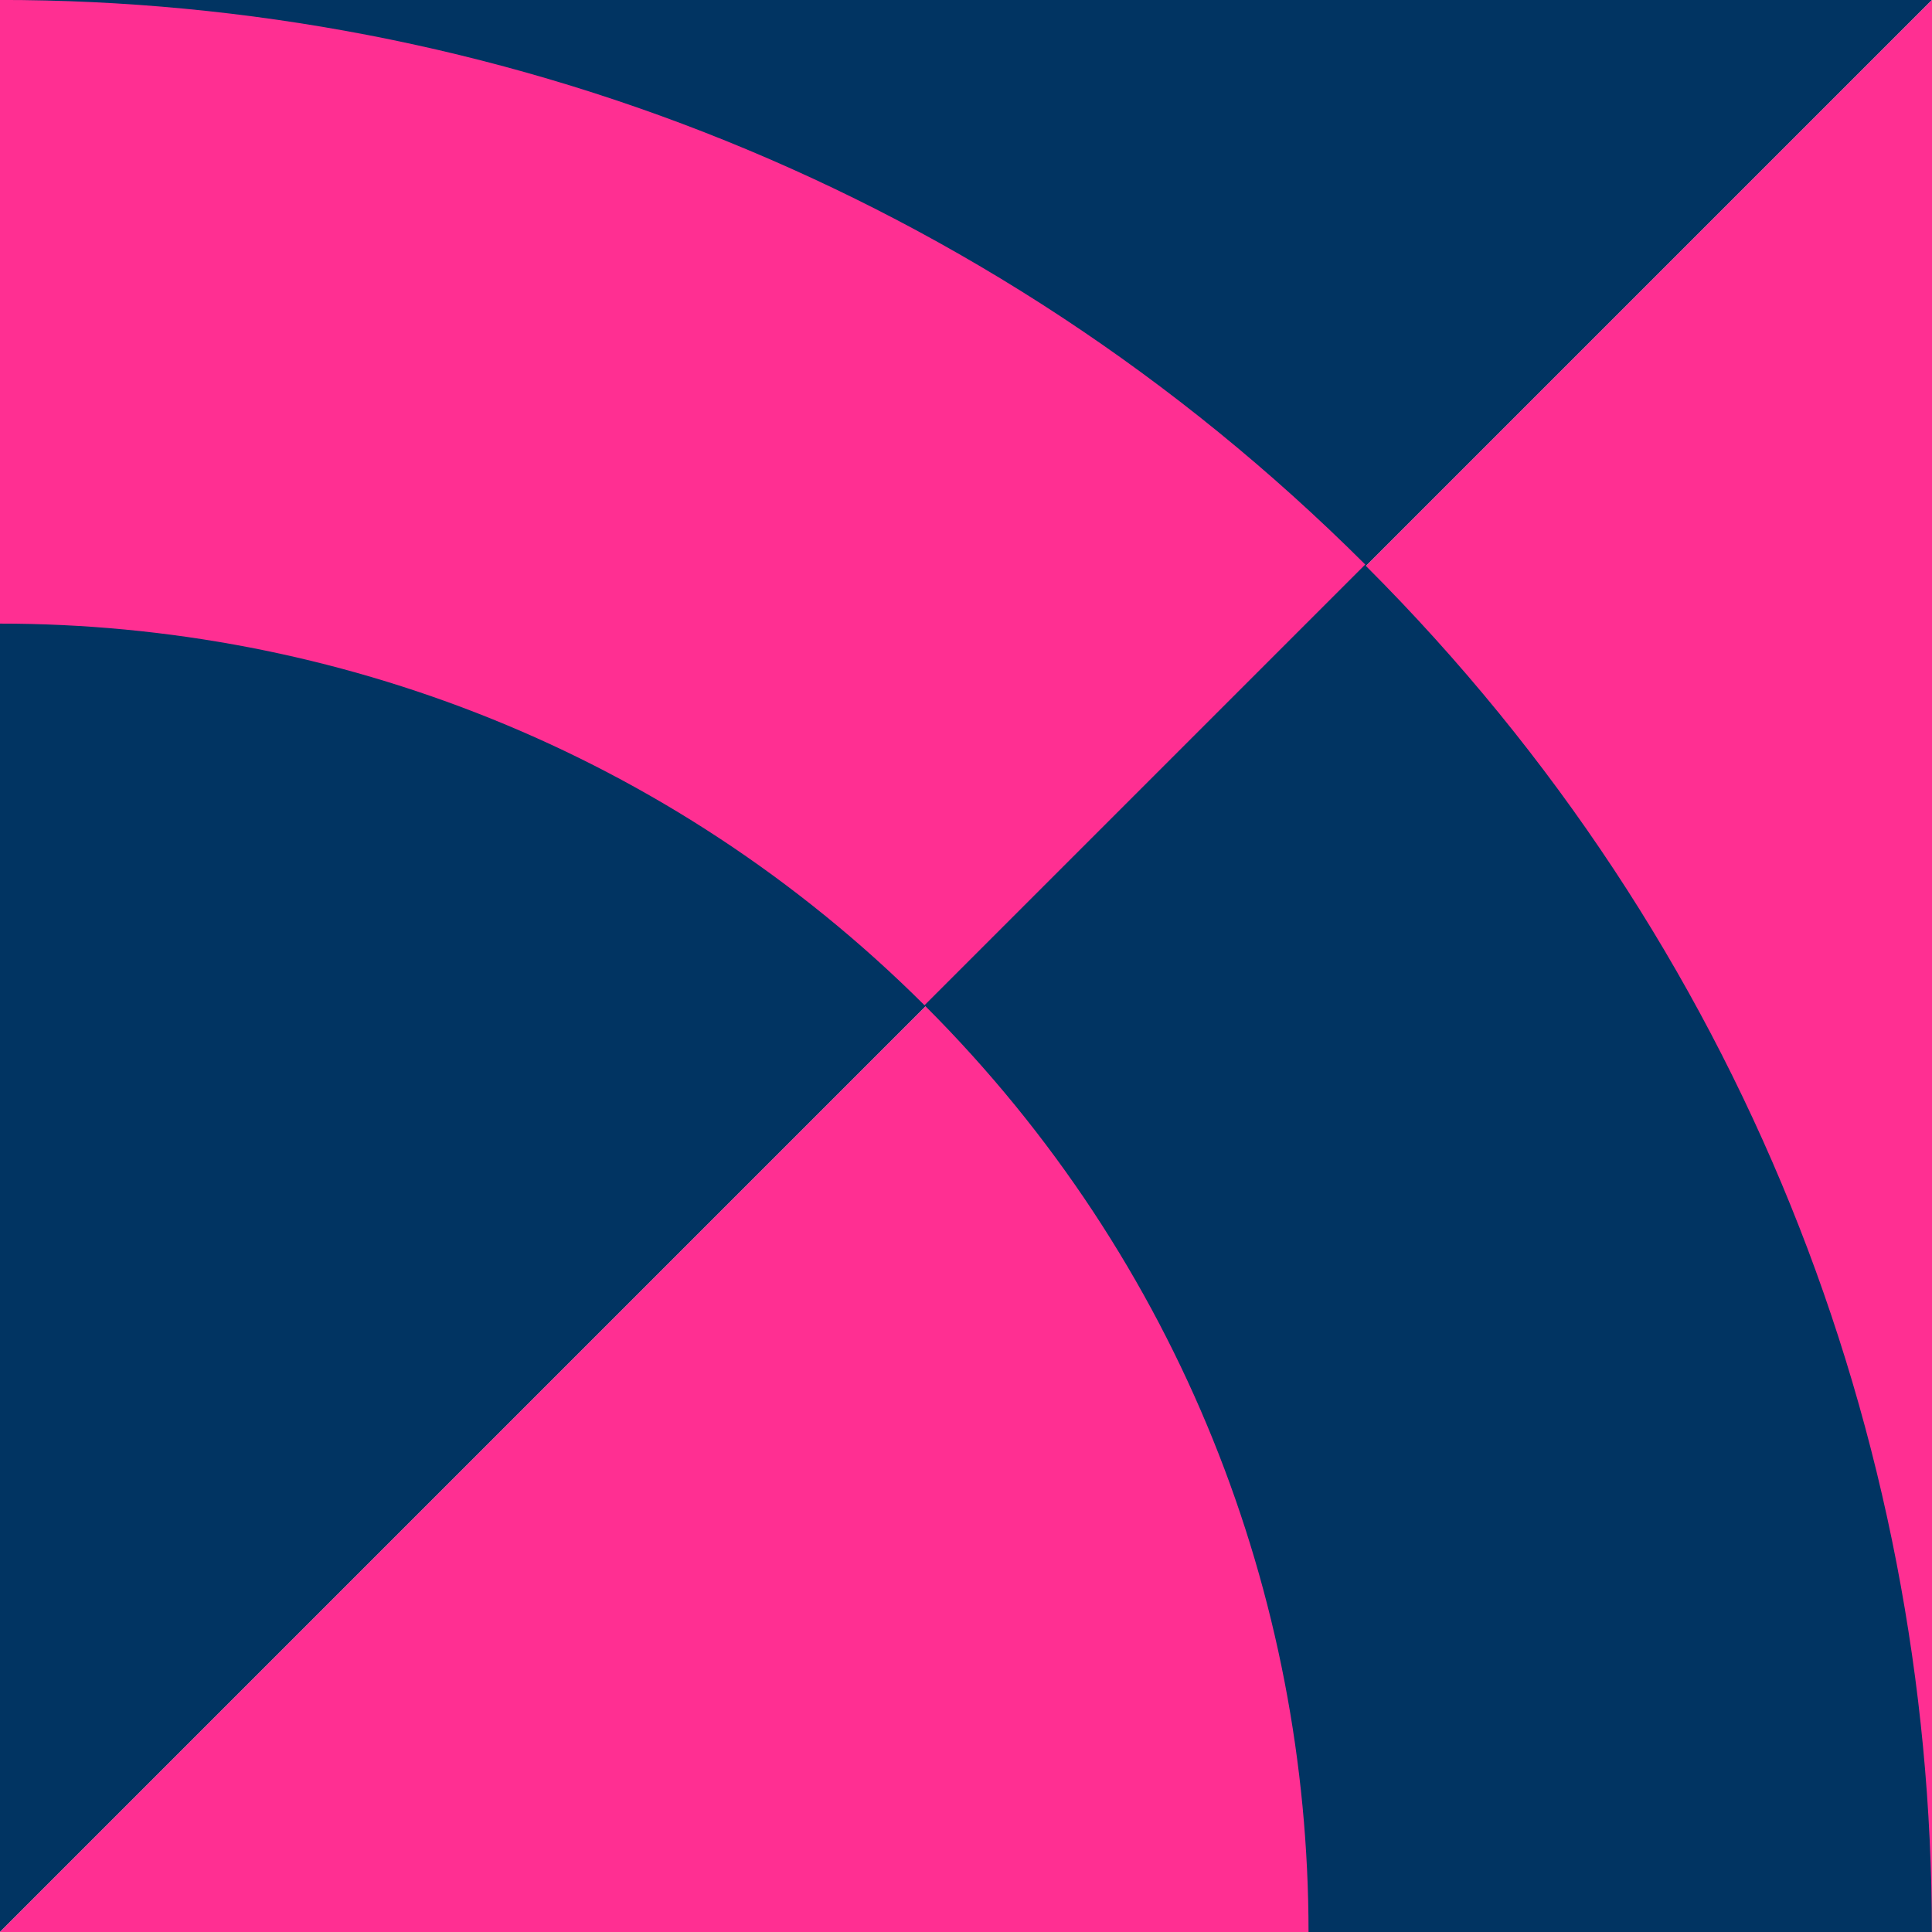 <?xml version="1.0" encoding="utf-8"?>
<!-- Generator: Adobe Illustrator 27.2.0, SVG Export Plug-In . SVG Version: 6.00 Build 0)  -->
<svg version="1.1" id="Layer_1" xmlns="http://www.w3.org/2000/svg" xmlns:xlink="http://www.w3.org/1999/xlink" x="0px" y="0px"
	 viewBox="0 0 512 512" style="enable-background:new 0 0 512 512;" xml:space="preserve">
<style type="text/css">
	.st0{fill:#013462;}
	.st1{fill:#FF2F92;}
</style>
<polygon class="st0" points="512,0 -512,1024 -512,-512 512,-512 "/>
<polygon class="st1" points="-512,1024 512,0 512,1536 -512,1536 "/>
<path class="st0" d="M362,150c-0.1-0.1-0.2-0.2-0.3-0.3L245,266.4c0.1,0.1,0.2,0.2,0.3,0.3c135.3,135.3,135.3,355.3,0,490.6
	C110,892.5-110,892.5-245.3,757.3c-0.1-0.1-0.2-0.2-0.3-0.3l-116.8,116.8c0.1,0.1,0.2,0.2,0.3,0.3C-162.1,1074,162.1,1074,362,874
	S562,349.9,362,150z"/>
<path class="st1" d="M-245.6,757c-135-135.3-134.9-355.1,0.3-490.3c135.2-135.2,355-135.2,490.3-0.3l116.8-116.8
	C161.8-50-162.2-49.9-362,150s-199.9,523.8-0.3,723.8L-245.6,757z"/>
</svg>
